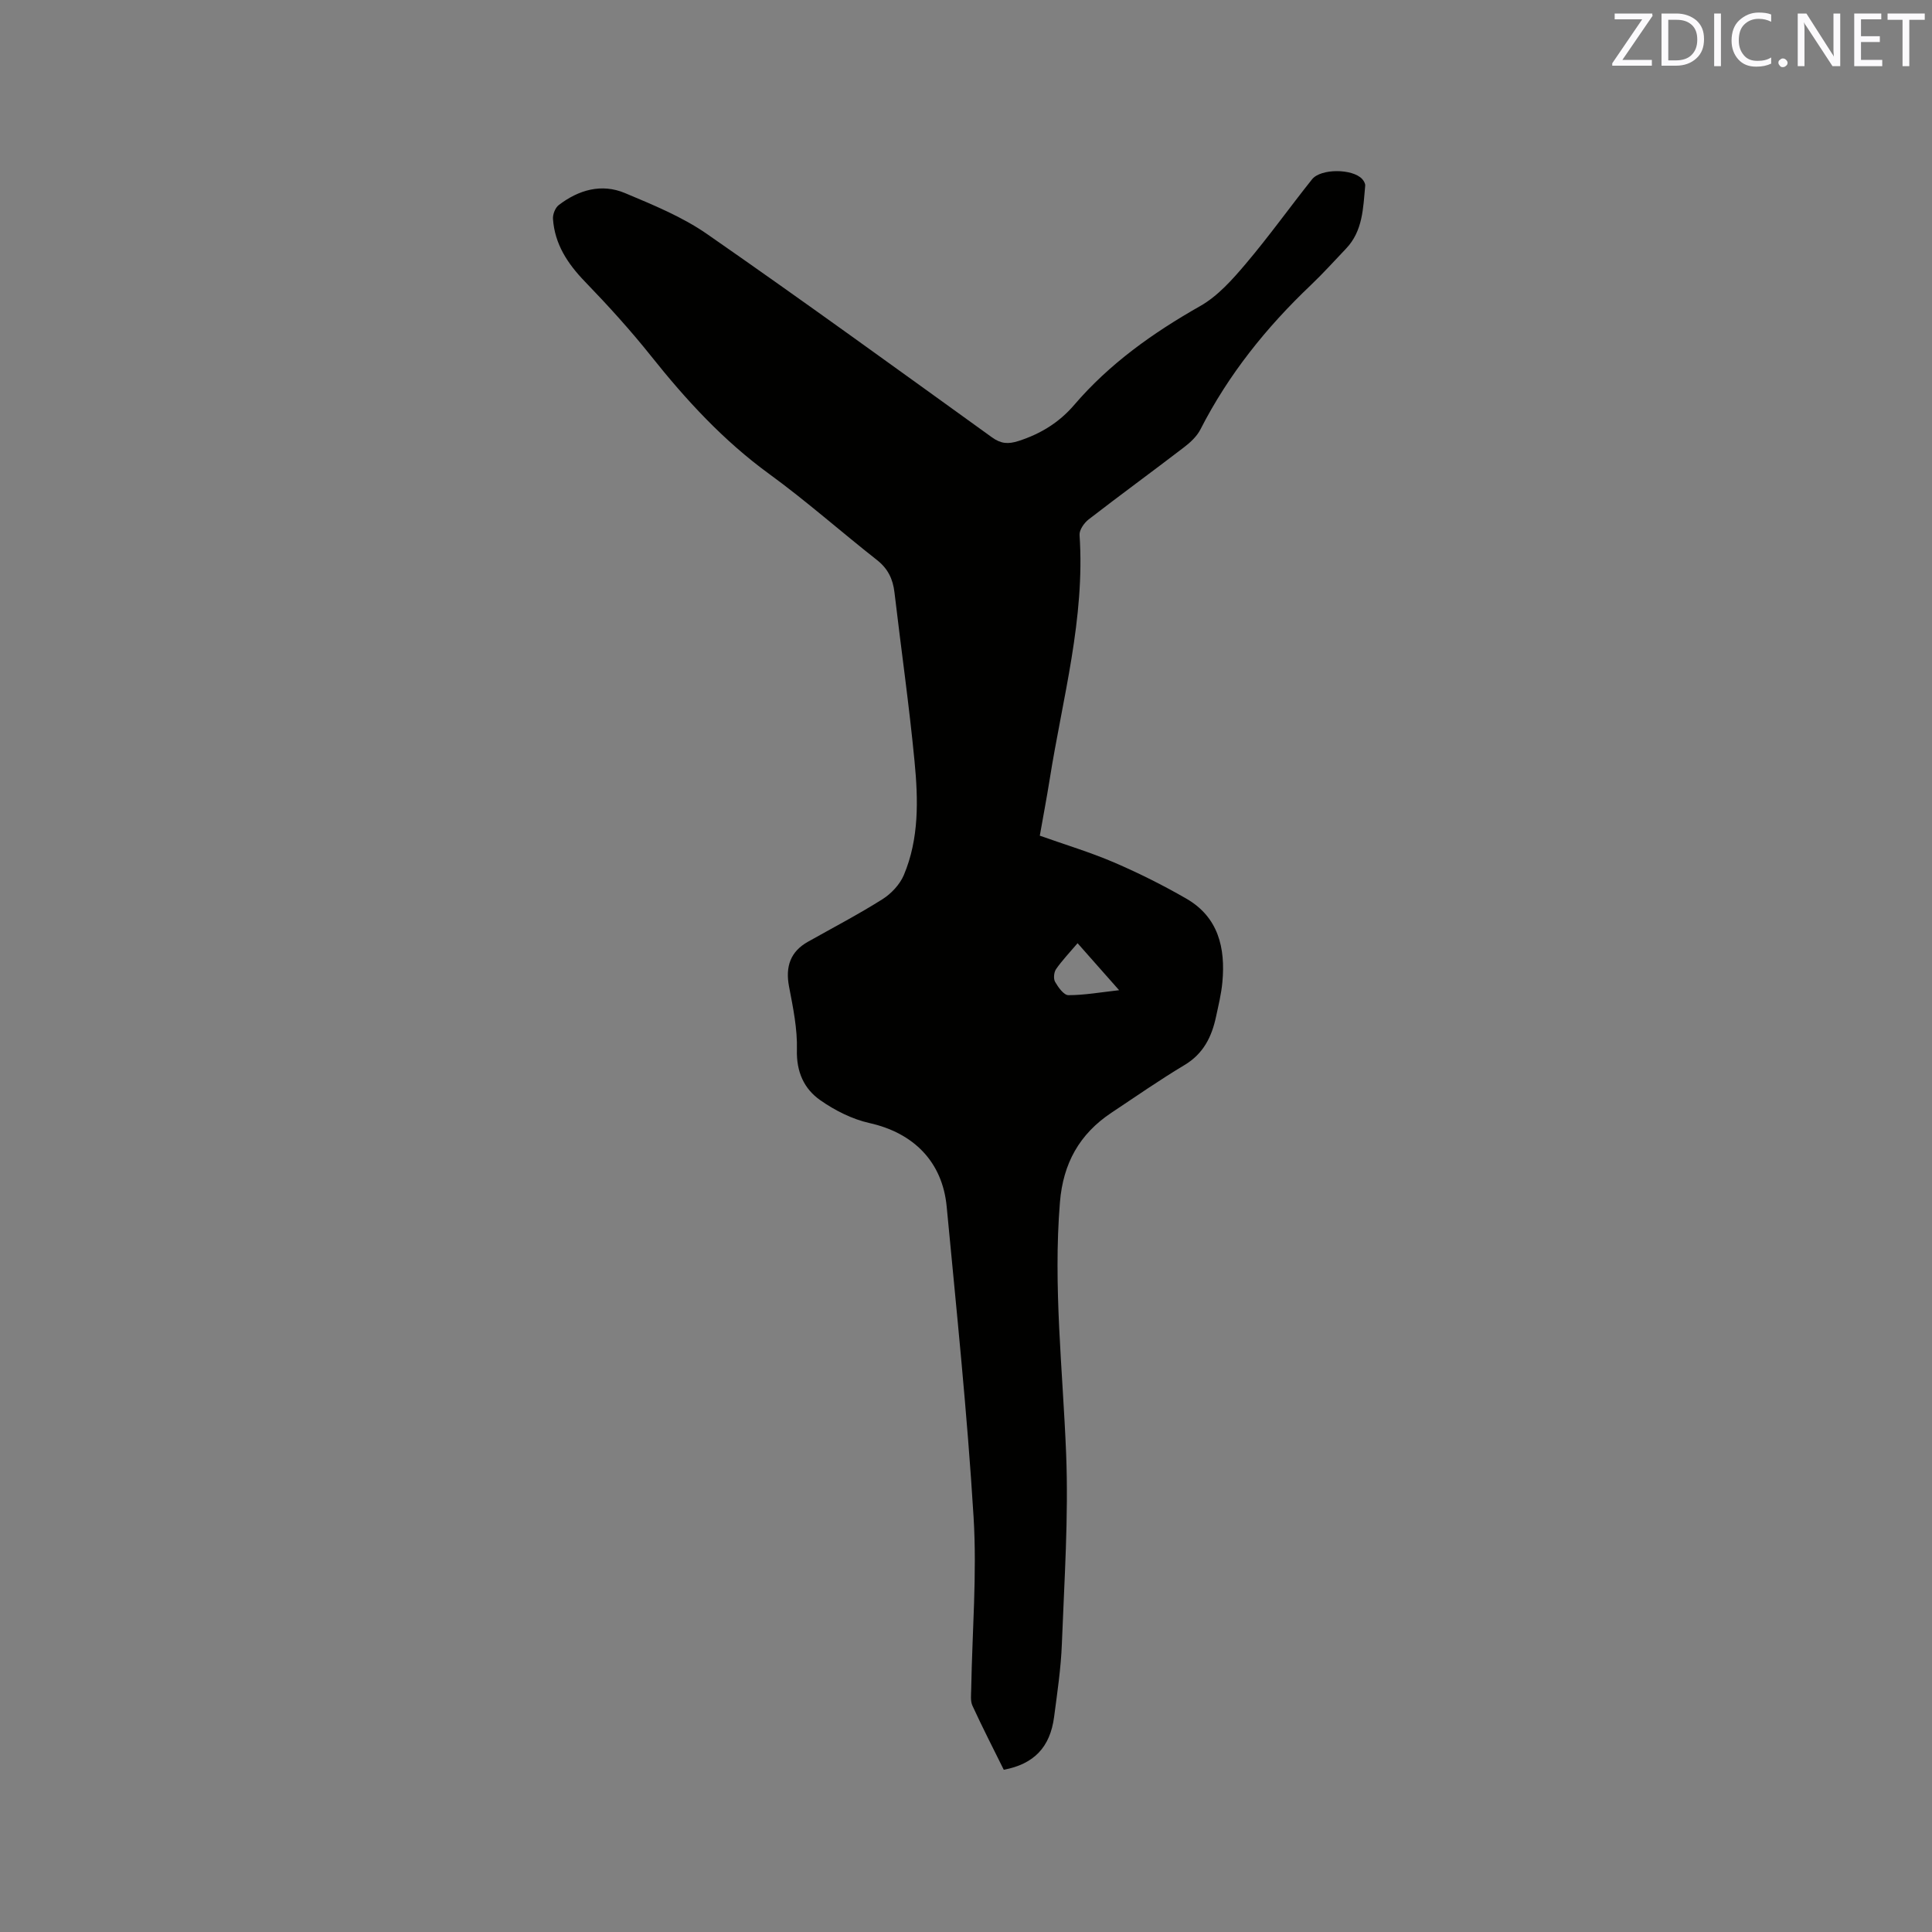 <svg enable-background="new 0 0 400 400" viewBox="0 0 400 400" xmlns="http://www.w3.org/2000/svg"><rect x="0" y="0" width="400" height="400" fill="#808080" stroke="none"/><path d="m215.28 173.02c5.23 1.86 10.4 3.41 15.33 5.52 5.14 2.21 10.18 4.73 15.02 7.52 6.63 3.83 8.11 10.21 7.45 17.29-.22 2.41-.81 4.8-1.32 7.18-.89 4.15-2.62 7.65-6.53 9.98-5.17 3.1-10.13 6.55-15.15 9.89-6.6 4.4-9.97 10.46-10.63 18.49-1.43 17.43.59 34.71 1.28 52.07.52 13.09-.38 26.24-.88 39.35-.19 5.07-.95 10.12-1.61 15.16-.82 6.27-4.17 9.77-10.42 10.94-2.16-4.37-4.43-8.78-6.49-13.27-.45-.98-.27-2.29-.25-3.44.2-11.87 1.21-23.78.49-35.59-1.31-21.47-3.54-42.88-5.57-64.3-.89-9.36-6.93-15.27-15.97-17.29-3.58-.8-7.15-2.6-10.18-4.72-3.38-2.36-4.98-5.87-4.86-10.43.12-4.36-.8-8.79-1.63-13.12-.79-4.15.31-7.24 3.9-9.26 5.17-2.91 10.44-5.66 15.45-8.82 1.82-1.15 3.59-3.04 4.42-5 3.18-7.54 2.98-15.59 2.22-23.5-1.12-11.7-2.79-23.35-4.16-35.02-.32-2.76-1.35-4.92-3.62-6.7-7.49-5.89-14.65-12.24-22.34-17.84-9.46-6.89-17.21-15.32-24.44-24.4-4.28-5.37-8.92-10.47-13.69-15.41-3.59-3.72-6.25-7.75-6.61-12.97-.07-.94.46-2.31 1.19-2.87 4.11-3.15 8.86-4.53 13.73-2.48 5.82 2.45 11.83 4.9 16.97 8.47 19.85 13.78 39.4 27.98 59 42.1 1.86 1.34 3.35 1.44 5.5.75 4.56-1.47 8.39-3.81 11.52-7.46 7.32-8.55 16.31-14.93 26.08-20.47 3.64-2.06 6.67-5.48 9.43-8.74 4.79-5.65 9.11-11.7 13.73-17.5 1.82-2.28 8.39-2.23 10.38-.07.33.36.67.94.63 1.39-.43 4.61-.47 9.36-3.97 13.03-2.41 2.53-4.76 5.14-7.29 7.55-9.21 8.75-17.05 18.51-22.85 29.87-.73 1.43-2.06 2.68-3.37 3.68-6.56 5.03-13.24 9.9-19.78 14.96-.93.72-1.95 2.18-1.88 3.22 1.17 17.29-3.53 33.84-6.19 50.64-.62 3.87-1.35 7.7-2.04 11.62zm7.82 22.26c-1.65 1.95-3.19 3.55-4.45 5.36-.45.65-.58 1.99-.2 2.65.64 1.12 1.8 2.74 2.74 2.75 3.3 0 6.61-.59 10.51-1.03-2.9-3.28-5.39-6.1-8.6-9.73z" fill="#010100"/><g fill="#fbfafc"><path d="m342.2 3.2-6.3 9.2h6.1v1.2h-8.2v-.5l6.2-9.1h-5.7v-1.2h7.8v.4z"/><path d="m344 13.7v-10.9h3.1c1.6 0 3 .5 4.1 1.4 1.1 1 1.6 2.2 1.6 3.9s-.5 3-1.6 4-2.5 1.5-4.2 1.5h-3zm1.4-9.6v8.4h1.6c1.4 0 2.5-.4 3.2-1.1.8-.8 1.2-1.8 1.2-3.2s-.4-2.4-1.2-3.1-1.8-1-3.1-1z"/><path d="m356.3 2.8v10.9h-1.4v-10.9z"/><path d="m366.6 13.2c-.8.4-1.8.6-3 .6-1.6 0-2.8-.5-3.7-1.5s-1.4-2.3-1.4-3.9c0-1.7.5-3.2 1.6-4.2s2.4-1.6 4-1.6c1 0 1.9.1 2.6.4v1.5c-.8-.4-1.6-.6-2.6-.6-1.2 0-2.2.4-3 1.2s-1.1 1.9-1.1 3.3c0 1.3.4 2.3 1.1 3.1s1.6 1.1 2.8 1.1c1.1 0 2-.2 2.8-.7v1.3z"/><path d="m368.2 13c0-.3.1-.5.3-.6.2-.2.4-.3.6-.3.3 0 .5.1.7.3s.3.4.3.6-.1.5-.3.6c-.2.2-.4.3-.7.3s-.5-.1-.6-.3c-.2-.2-.3-.4-.3-.6z"/><path d="m381.1 13.7h-1.7l-5.5-8.4c-.2-.2-.3-.5-.4-.7 0 .2.1.8.1 1.5v7.6h-1.4v-10.9h1.8l5.3 8.3c.3.4.4.6.4.8 0-.3-.1-.8-.1-1.6v-7.5h1.4v10.9z"/><path d="m389.7 13.7h-5.8v-10.9h5.6v1.2h-4.2v3.5h3.9v1.2h-3.9v3.7h4.4z"/><path d="m398.4 4.1h-3.1v9.6h-1.4v-9.6h-3.1v-1.3h7.7v1.3z"/></g></svg>
